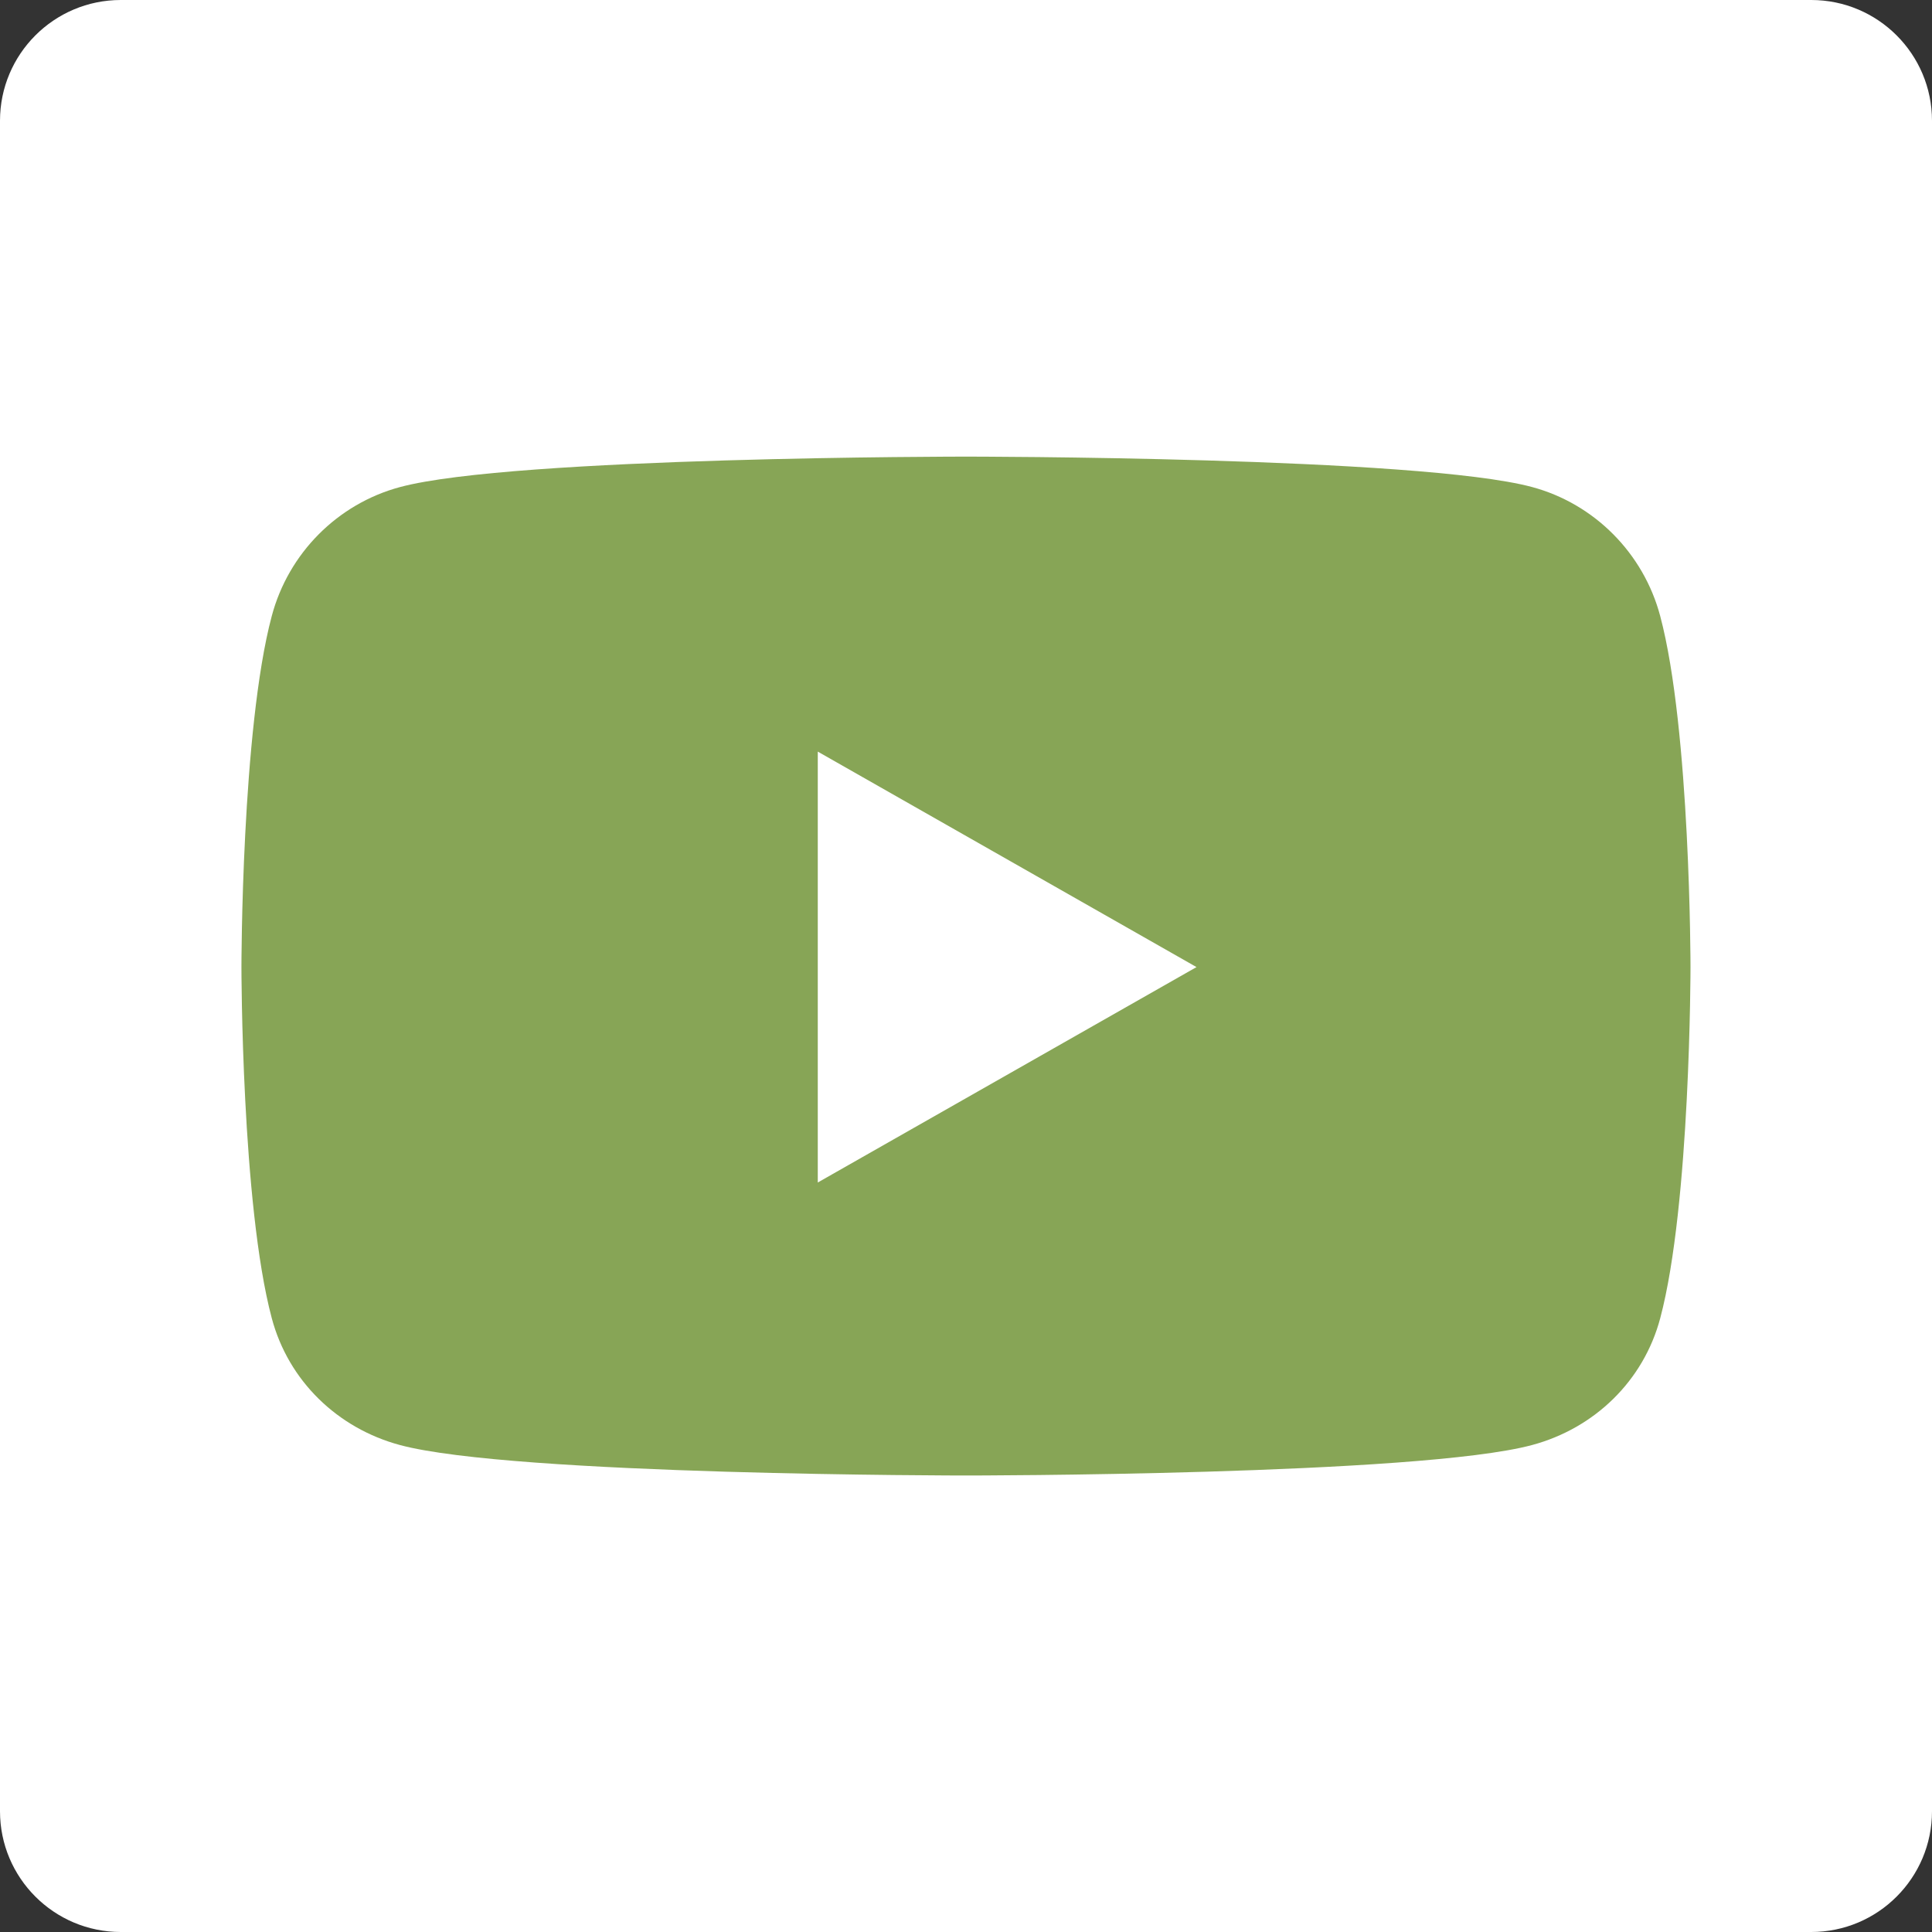 <?xml version="1.0" encoding="UTF-8" standalone="no"?>
<svg
   xmlns:dc="http://purl.org/dc/elements/1.1/"
   xmlns:cc="http://creativecommons.org/ns#"
   xmlns:rdf="http://www.w3.org/1999/02/22-rdf-syntax-ns#"
   xmlns:svg="http://www.w3.org/2000/svg"
   xmlns="http://www.w3.org/2000/svg"
   xmlns:sodipodi="http://sodipodi.sourceforge.net/DTD/sodipodi-0.dtd"
   xmlns:inkscape="http://www.inkscape.org/namespaces/inkscape"
   enable-background="new 0 0 32 32"
   height="32px"
   id="Layer_1"
   version="1.0"
   viewBox="0 0 32 32"
   width="32px"
   xml:space="preserve"
   inkscape:version="0.92.3 (unknown)"
   sodipodi:docname="youtube.svg"><rect x="0" y="0" width="32" height="32" fill="#333333" stroke="none"/><defs
     id="defs23" /><sodipodi:namedview
     pagecolor="#ffffff"
     bordercolor="#666666"
     borderopacity="1"
     objecttolerance="10"
     gridtolerance="10"
     guidetolerance="10"
     inkscape:pageopacity="0"
     inkscape:pageshadow="2"
     inkscape:window-width="1920"
     inkscape:window-height="1004"
     id="namedview21"
     showgrid="false"
     inkscape:zoom="10.429825"
     inkscape:cx="9.1071589"
     inkscape:cy="25.083352"
     inkscape:window-x="0"
     inkscape:window-y="24"
     inkscape:window-maximized="1"
     inkscape:current-layer="g3" /><g
     id="g3"><path
       d="M32,30c0,1.104-0.896,2-2,2H2c-1.104,0-2-0.896-2-2V2c0-1.104,0.896-2,2-2h28c1.104,0,2,0.896,2,2V30z"
       fill="#55ACEE"
       id="path5"
       style="fill:#ffffff" /><path
       id="path820"
       d="M 27.498,10.203 C 27.222,9.164 26.409,8.345 25.377,8.067 23.505,7.563 16,7.563 16,7.563 c 0,0 -7.505,0 -9.377,0.505 -1.033,0.278 -1.846,1.096 -2.122,2.136 -0.502,1.884 -0.502,5.814 -0.502,5.814 0,0 0,3.93 0.502,5.814 0.276,1.039 1.089,1.824 2.122,2.102 1.872,0.505 9.377,0.505 9.377,0.505 0,0 7.505,0 9.377,-0.505 1.033,-0.278 1.846,-1.062 2.122,-2.102 C 28,19.947 28,16.017 28,16.017 c 0,0 0,-3.93 -0.502,-5.814 z m -13.953,9.383 v -7.137 l 6.273,3.569 z"
       inkscape:connector-curvature="0"
       style="fill:#87a556;fill-opacity:1;stroke-width:0.044" /></g><g
     id="g9" /><g
     id="g11" /><g
     id="g13" /><g
     id="g15" /><g
     id="g17" /><g
     id="g19" /></svg>